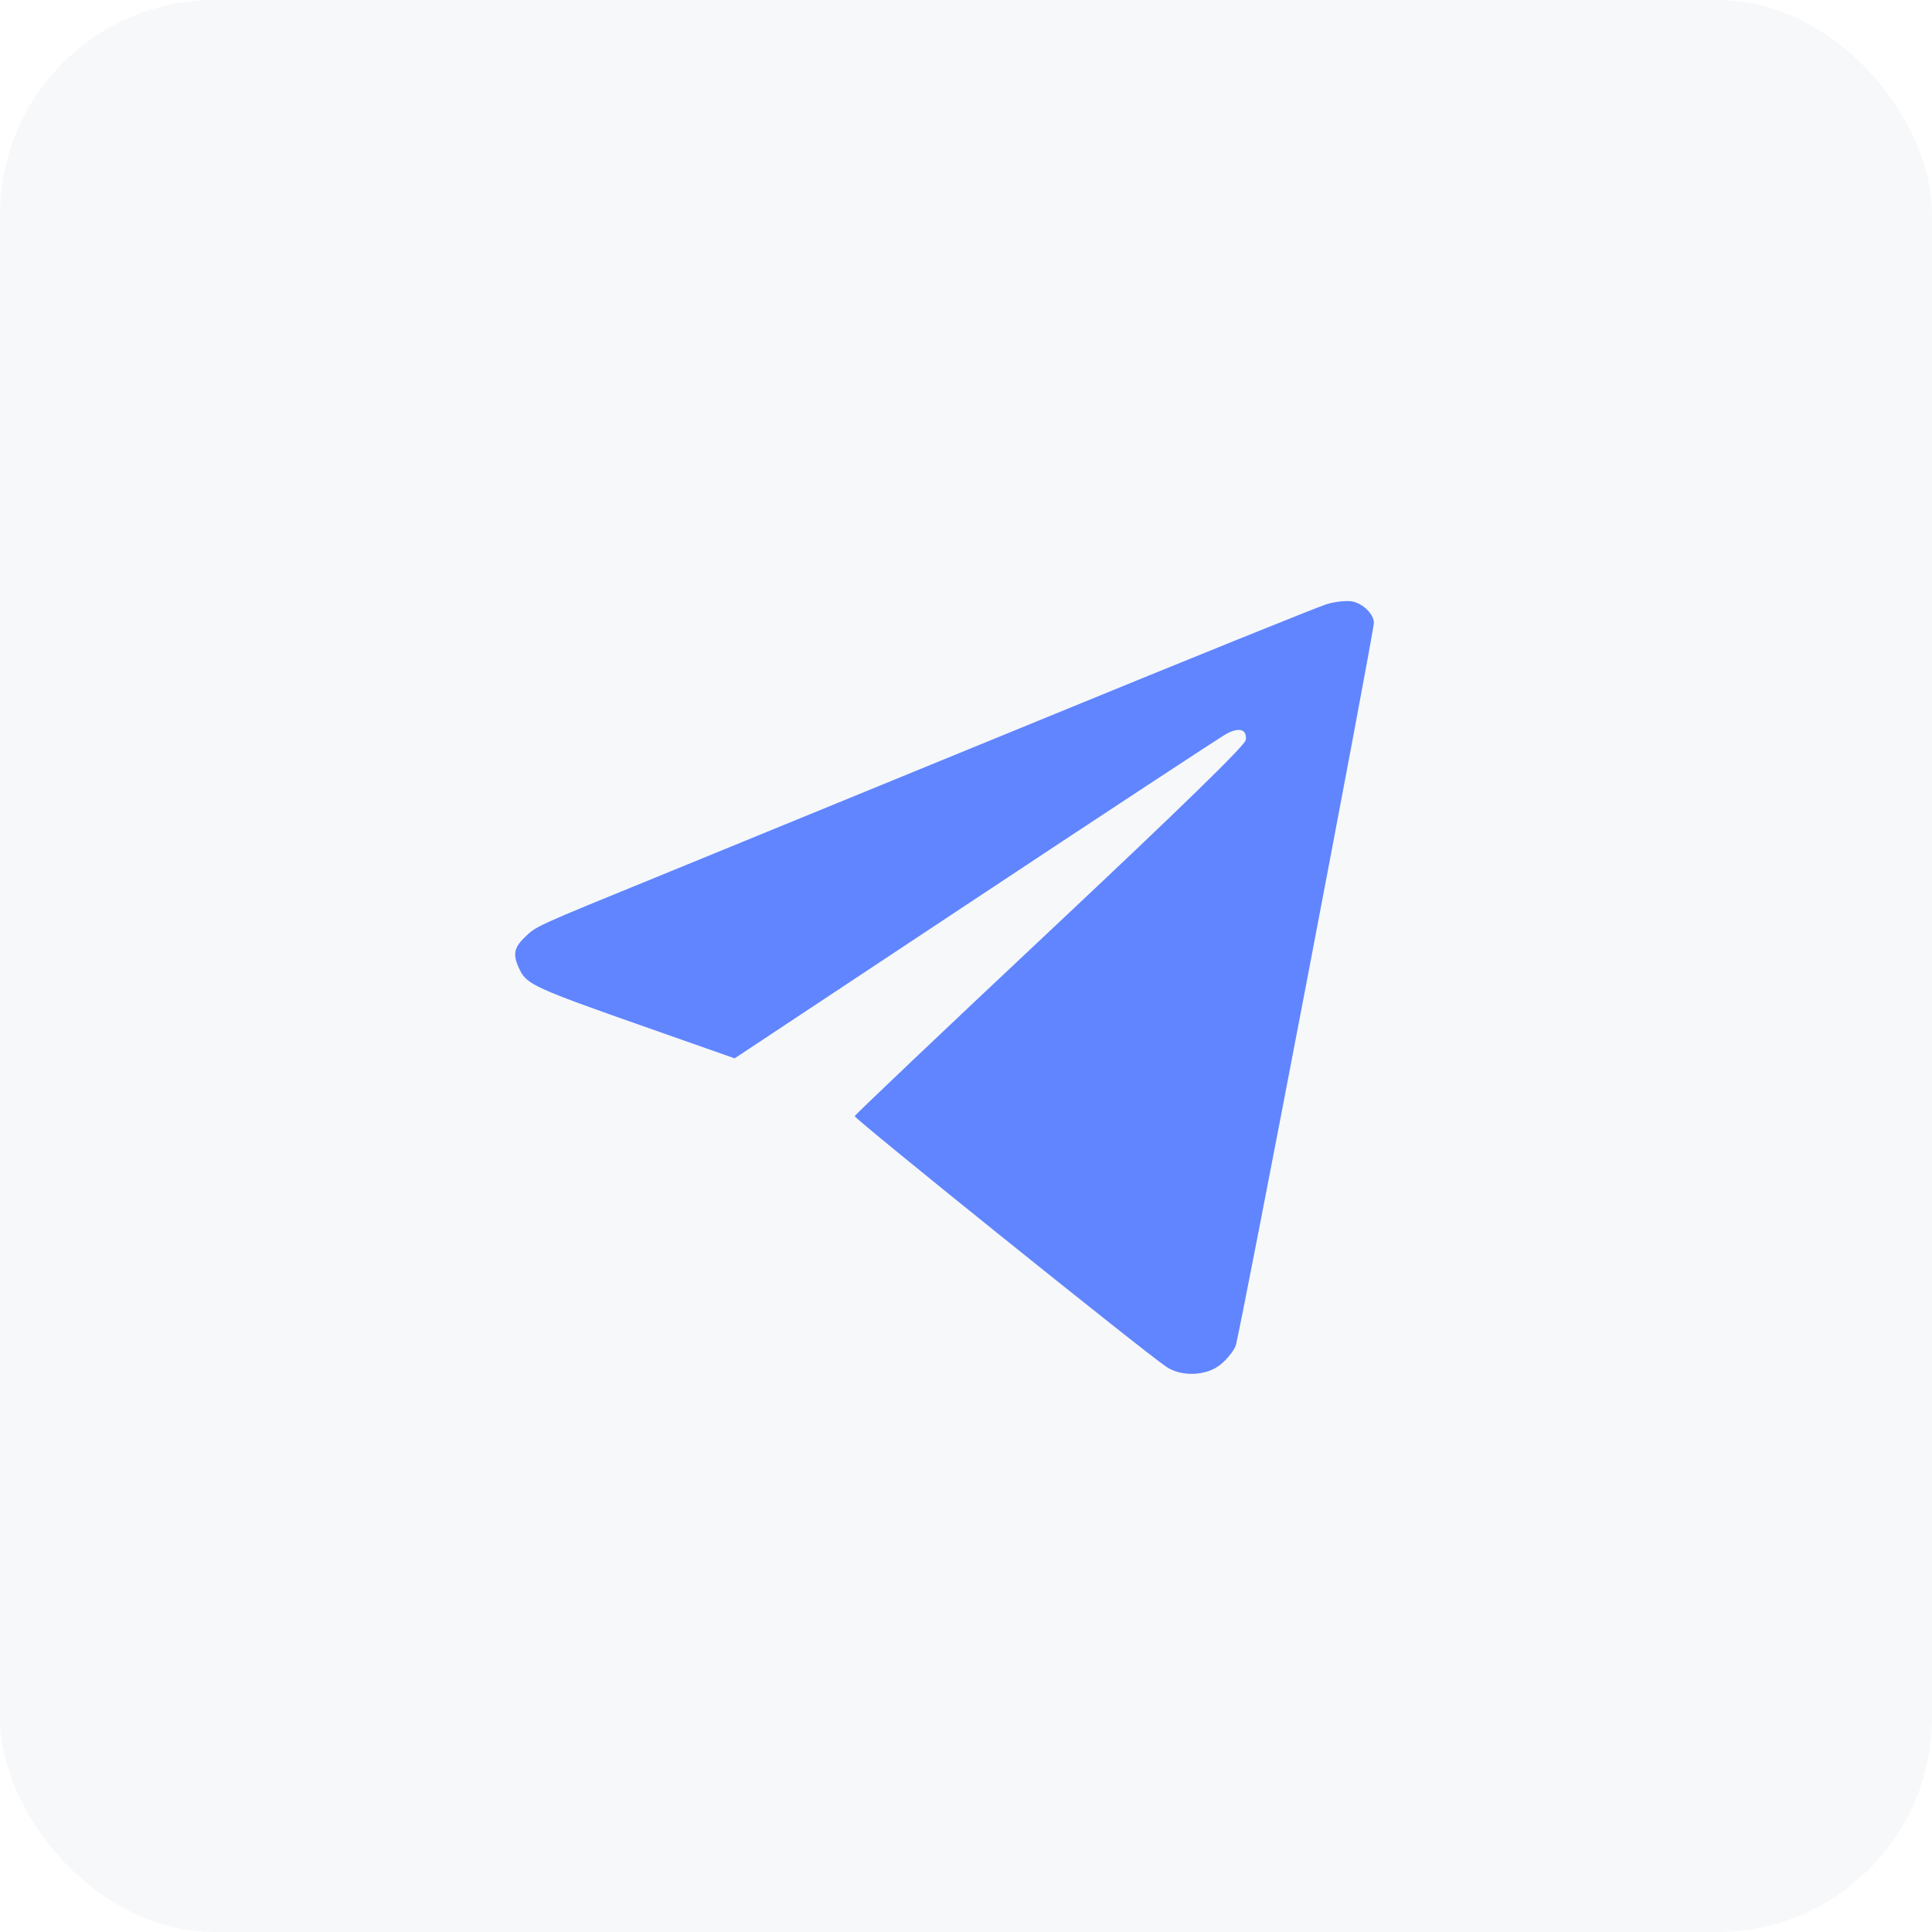 <svg width="45" height="45" viewBox="0 0 45 45" fill="none" xmlns="http://www.w3.org/2000/svg">
<rect opacity="0.2" width="45" height="45" rx="5" fill="#DADFEA"/>
<path fill-rule="evenodd" clip-rule="evenodd" d="M30.906 14.071C30.712 14.128 27.758 15.322 24.341 16.723C20.923 18.124 16.914 19.766 15.431 20.372C12.385 21.616 12.497 21.565 12.207 21.847C11.962 22.085 11.94 22.256 12.111 22.599C12.273 22.928 12.5 23.031 14.962 23.895L17.111 24.651L22.717 20.937C25.8 18.894 28.433 17.164 28.566 17.092C28.866 16.93 29.05 16.99 29.016 17.237C28.999 17.361 27.513 18.809 24.459 21.677C21.966 24.018 19.918 25.962 19.908 25.997C19.892 26.054 26.631 31.476 27.167 31.836C27.519 32.073 28.093 32.05 28.425 31.786C28.573 31.668 28.734 31.469 28.782 31.343C28.87 31.11 32 14.738 32 14.507C32 14.305 31.745 14.054 31.492 14.008C31.363 13.985 31.099 14.013 30.906 14.071Z" fill="#6085FF"/>
</svg>
